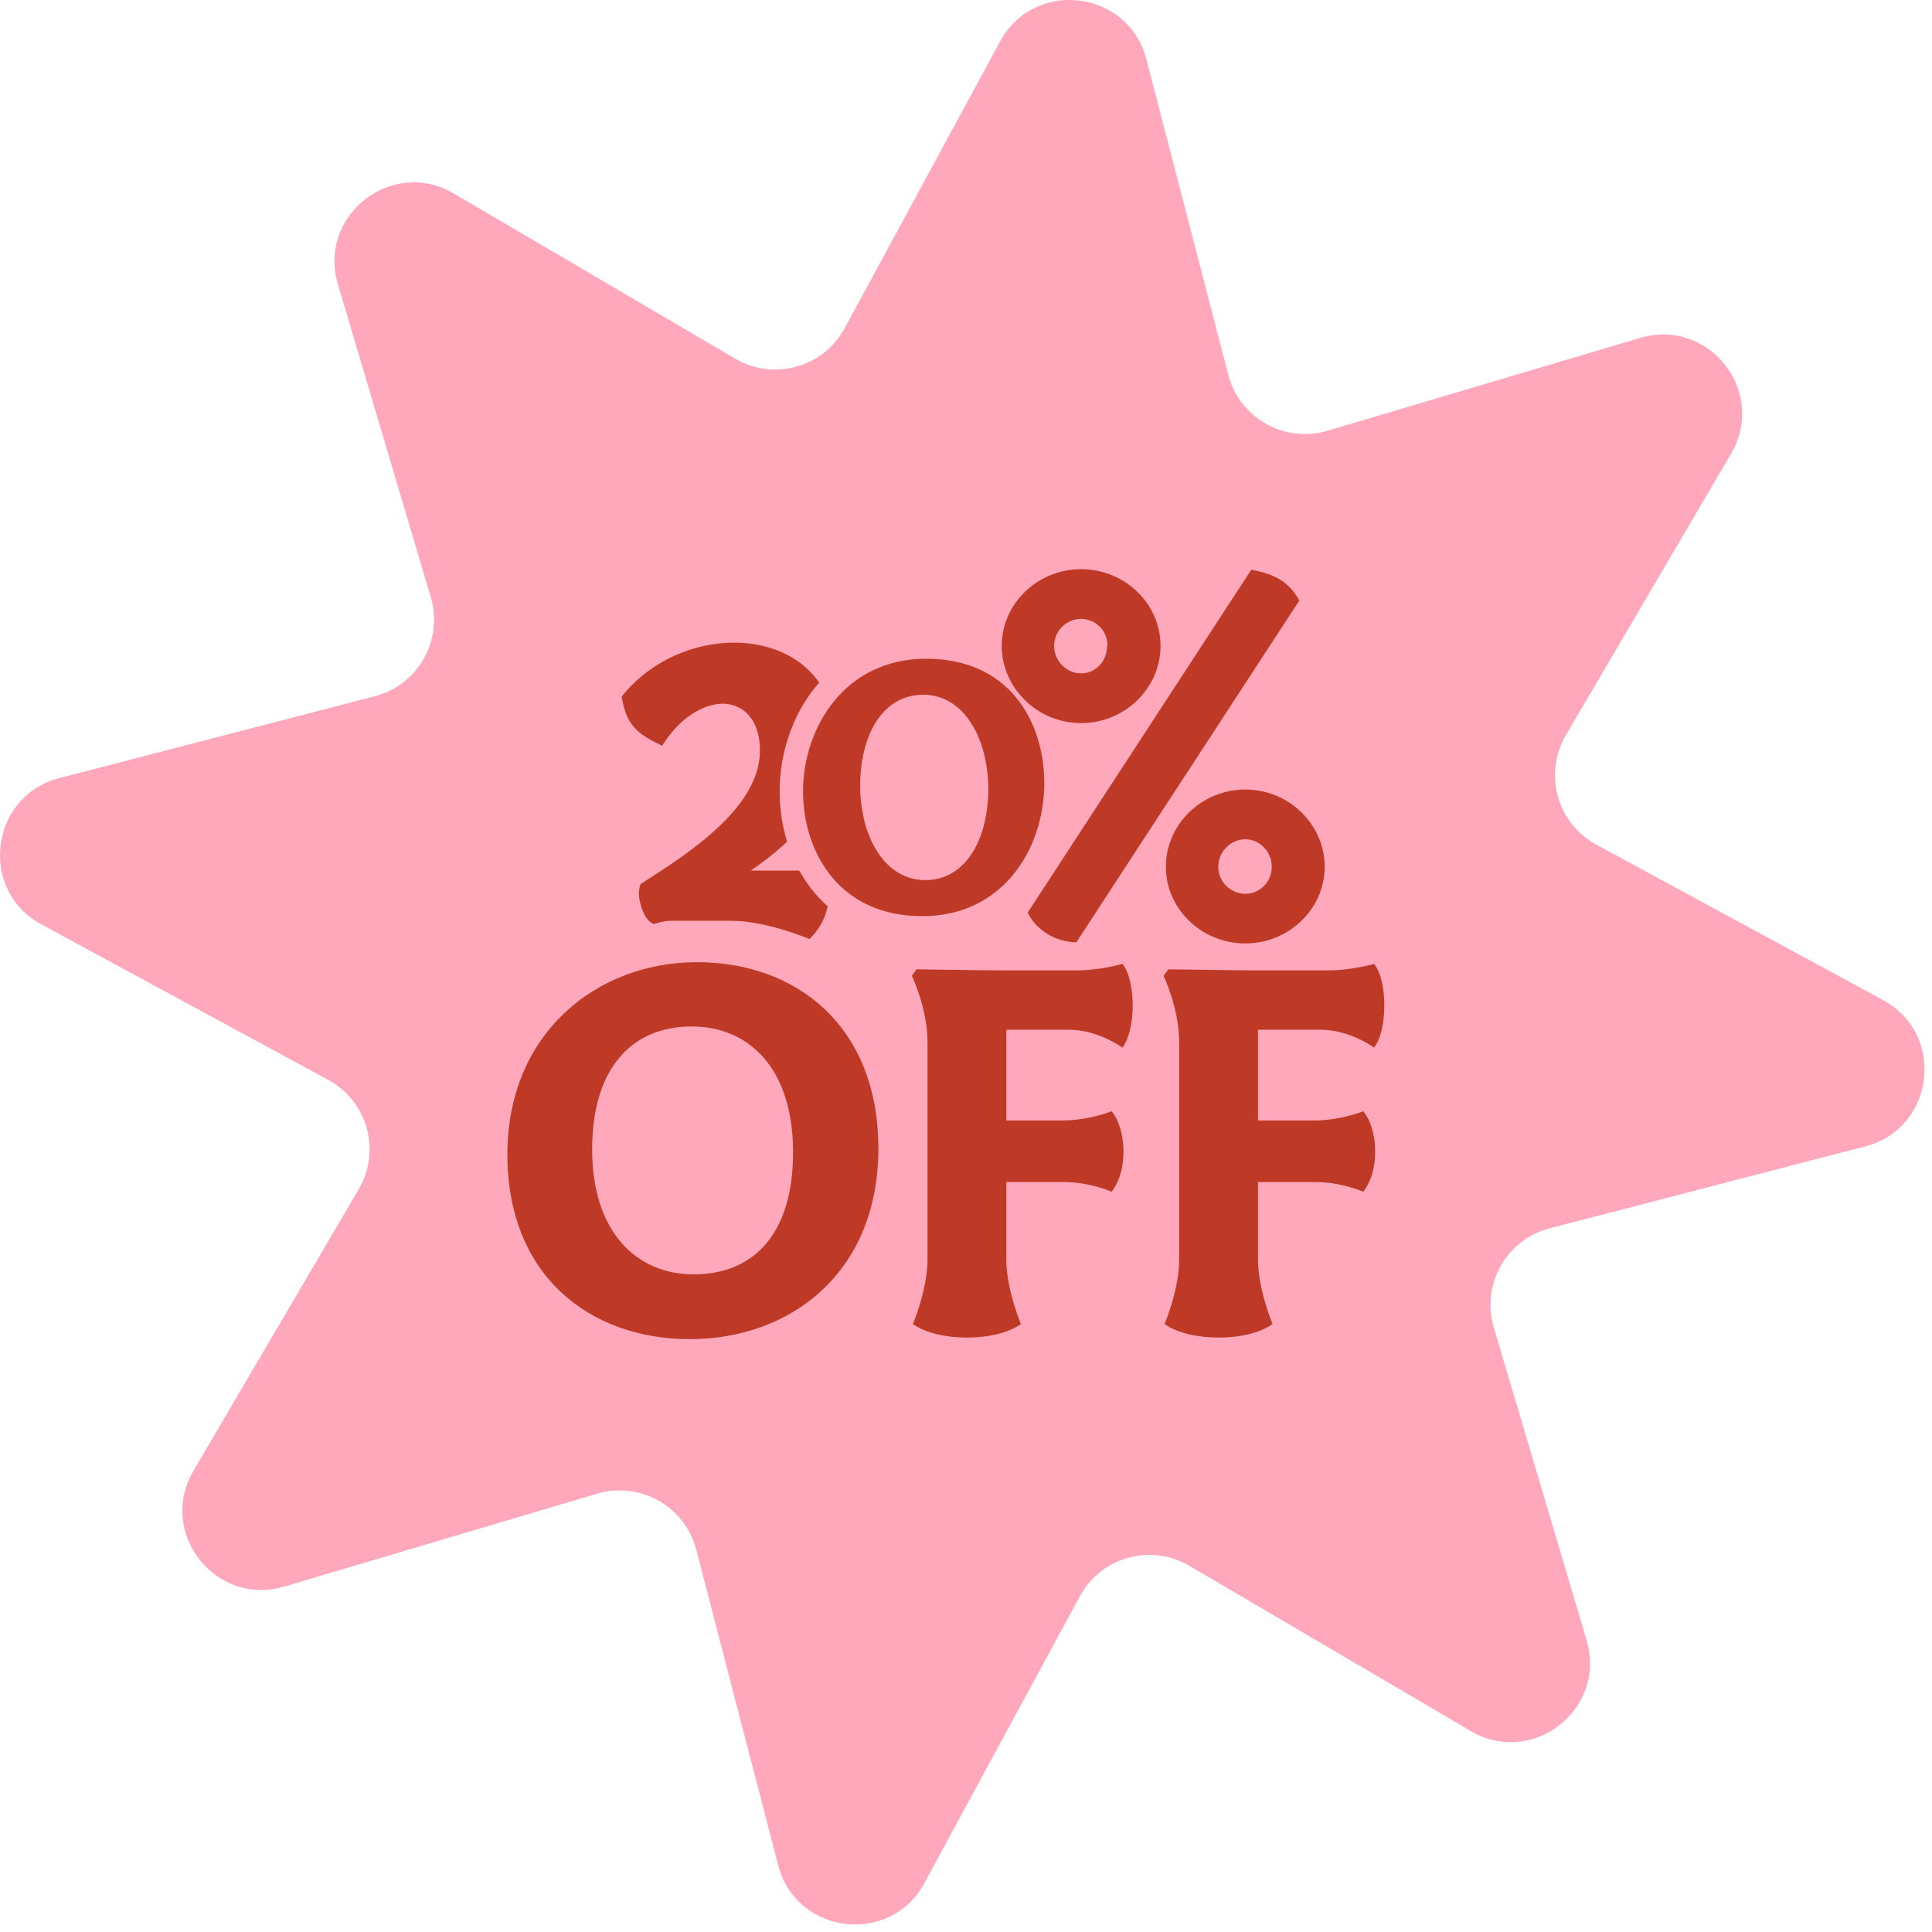 <svg xmlns="http://www.w3.org/2000/svg" fill="none" viewBox="0 0 165 165" height="165" width="165">
<path fill="#FFA8BB" d="M125.587 147.822L101.592 133.735C98.277 131.78 94.033 132.97 92.211 136.352L78.951 160.815C76.037 166.219 67.98 165.223 66.456 159.291L59.461 132.345C58.502 128.635 54.652 126.48 50.973 127.573L24.288 135.496C18.386 137.251 13.414 130.857 16.535 125.587L30.621 101.592C32.576 98.277 31.386 94.033 28.004 92.211L3.541 78.951C-1.863 76.037 -0.867 67.98 5.065 66.456L32.011 59.461C35.721 58.502 37.876 54.652 36.783 50.973L28.86 24.288C27.105 18.386 33.499 13.414 38.769 16.535L62.77 30.621C66.085 32.576 70.329 31.386 72.151 28.004L85.411 3.541C88.326 -1.863 96.383 -0.867 97.907 5.065L104.901 32.011C105.86 35.721 109.71 37.876 113.389 36.783L140.074 28.86C145.976 27.105 150.948 33.499 147.828 38.769L133.741 62.77C131.786 66.085 132.976 70.329 136.358 72.151L160.821 85.411C166.225 88.326 165.229 96.383 159.297 97.907L132.351 104.901C128.641 105.86 126.486 109.71 127.579 113.389L135.502 140.074C137.257 145.976 130.863 150.948 125.593 147.828L125.587 147.822Z"></path>
<path fill="#BE3A27" d="M70.517 74.349C70.748 75.363 70.797 75.776 70.797 76.237C70.797 77.573 70.384 78.957 69.139 80.202C69.139 80.202 65.496 78.636 62.406 78.636H57.287C56.644 78.636 55.861 78.915 55.861 78.915C55.029 78.684 54.567 77.069 54.567 76.334C54.567 76.013 54.616 75.733 54.707 75.503C58.35 73.153 64.901 69.139 64.901 64.112C64.901 61.343 63.377 60.099 61.72 60.099C60.062 60.099 57.986 61.343 56.553 63.693C54.434 62.679 53.511 61.987 53.092 59.498C55.49 56.456 59.224 54.883 62.685 54.883C67.111 54.883 71.404 57.464 71.404 63.371C71.404 68.12 68.04 71.671 64.118 74.349H70.53H70.517Z"></path>
<path stroke-miterlimit="10" stroke-width="2" stroke="#FFA8BB" fill="#BE3A27" d="M90.184 66.881C90.184 73.013 86.261 79.243 78.745 79.243C71.228 79.243 67.585 73.475 67.585 67.573C67.585 61.671 71.507 55.26 79.115 55.26C86.723 55.26 90.184 61.028 90.184 66.881ZM74.458 67.112C74.458 70.615 76.025 74.167 79.024 74.167C82.023 74.167 83.408 70.803 83.408 67.385C83.408 63.967 81.884 60.33 78.842 60.33C75.8 60.33 74.458 63.693 74.458 67.112Z"></path>
<path fill="#BE3A27" d="M75.016 98.089C75.016 108.745 67.451 114.367 58.92 114.367C50.39 114.367 43.334 108.969 43.334 98.593C43.334 88.217 50.991 82.175 59.521 82.175C68.052 82.175 75.016 87.664 75.016 98.089ZM50.572 98.18C50.572 105.144 54.306 108.836 59.242 108.836C64.178 108.836 67.73 105.606 67.73 98.411C67.73 91.216 63.948 87.664 59.06 87.664C54.172 87.664 50.572 90.985 50.572 98.18Z"></path>
<path fill="#BE3A27" d="M85.945 87.943V95.691H90.742C93.001 95.691 94.938 94.907 94.938 94.907C95.581 95.691 95.951 96.984 95.951 98.368C95.951 99.662 95.63 100.858 94.938 101.781C94.938 101.781 93.092 100.949 90.833 100.949H85.945V107.591C85.945 110.129 87.19 113.08 87.19 113.08C86.085 113.863 84.33 114.234 82.624 114.234C80.827 114.234 79.072 113.863 77.967 113.08C77.967 113.08 79.212 110.129 79.212 107.591V89.006C79.212 86.098 77.876 83.335 77.876 83.335L78.289 82.782C78.289 82.782 84.191 82.874 85.393 82.874H92.035C93.881 82.874 95.86 82.321 95.86 82.321C96.462 83.056 96.735 84.489 96.735 85.873C96.735 87.257 96.455 88.684 95.86 89.467C95.86 89.467 93.784 87.943 91.294 87.943H85.945Z"></path>
<path fill="#BE3A27" d="M107.439 87.943V95.691H112.235C114.494 95.691 116.431 94.907 116.431 94.907C117.075 95.691 117.445 96.984 117.445 98.368C117.445 99.662 117.123 100.858 116.431 101.781C116.431 101.781 114.585 100.949 112.327 100.949H107.439V107.591C107.439 110.129 108.684 113.08 108.684 113.08C107.579 113.863 105.824 114.234 104.118 114.234C102.32 114.234 100.566 113.863 99.461 113.08C99.461 113.08 100.705 110.129 100.705 107.591V89.006C100.705 86.098 99.37 83.335 99.37 83.335L99.782 82.782C99.782 82.782 105.684 82.874 106.886 82.874H113.529C115.375 82.874 117.354 82.321 117.354 82.321C117.955 83.056 118.228 84.489 118.228 85.873C118.228 87.257 117.949 88.684 117.354 89.467C117.354 89.467 115.277 87.943 112.788 87.943H107.439Z"></path>
<path fill="#BE3A27" d="M92.333 61.756C88.599 61.756 85.551 58.757 85.551 55.162C85.551 51.568 88.593 48.611 92.333 48.611C96.073 48.611 99.115 51.562 99.115 55.162C99.115 58.763 96.073 61.756 92.333 61.756ZM91.92 80.481C90.165 80.433 88.556 79.516 87.767 77.943L106.862 48.66C108.66 48.981 110.044 49.583 110.967 51.289L91.92 80.481ZM94.592 55.162C94.592 53.827 93.529 52.855 92.333 52.855C91.137 52.855 90.026 53.827 90.026 55.162C90.026 56.498 91.131 57.512 92.333 57.512C93.535 57.512 94.549 56.498 94.549 55.162H94.598H94.592ZM106.352 80.572C102.618 80.572 99.57 77.621 99.57 74.021C99.57 70.42 102.612 67.427 106.352 67.427C110.092 67.427 113.134 70.427 113.134 74.021C113.134 77.615 110.092 80.572 106.352 80.572ZM104.045 74.027C104.045 75.363 105.15 76.334 106.352 76.334C107.555 76.334 108.611 75.363 108.611 74.027C108.611 72.691 107.548 71.677 106.352 71.677C105.156 71.677 104.045 72.691 104.045 74.027Z"></path>
</svg>
